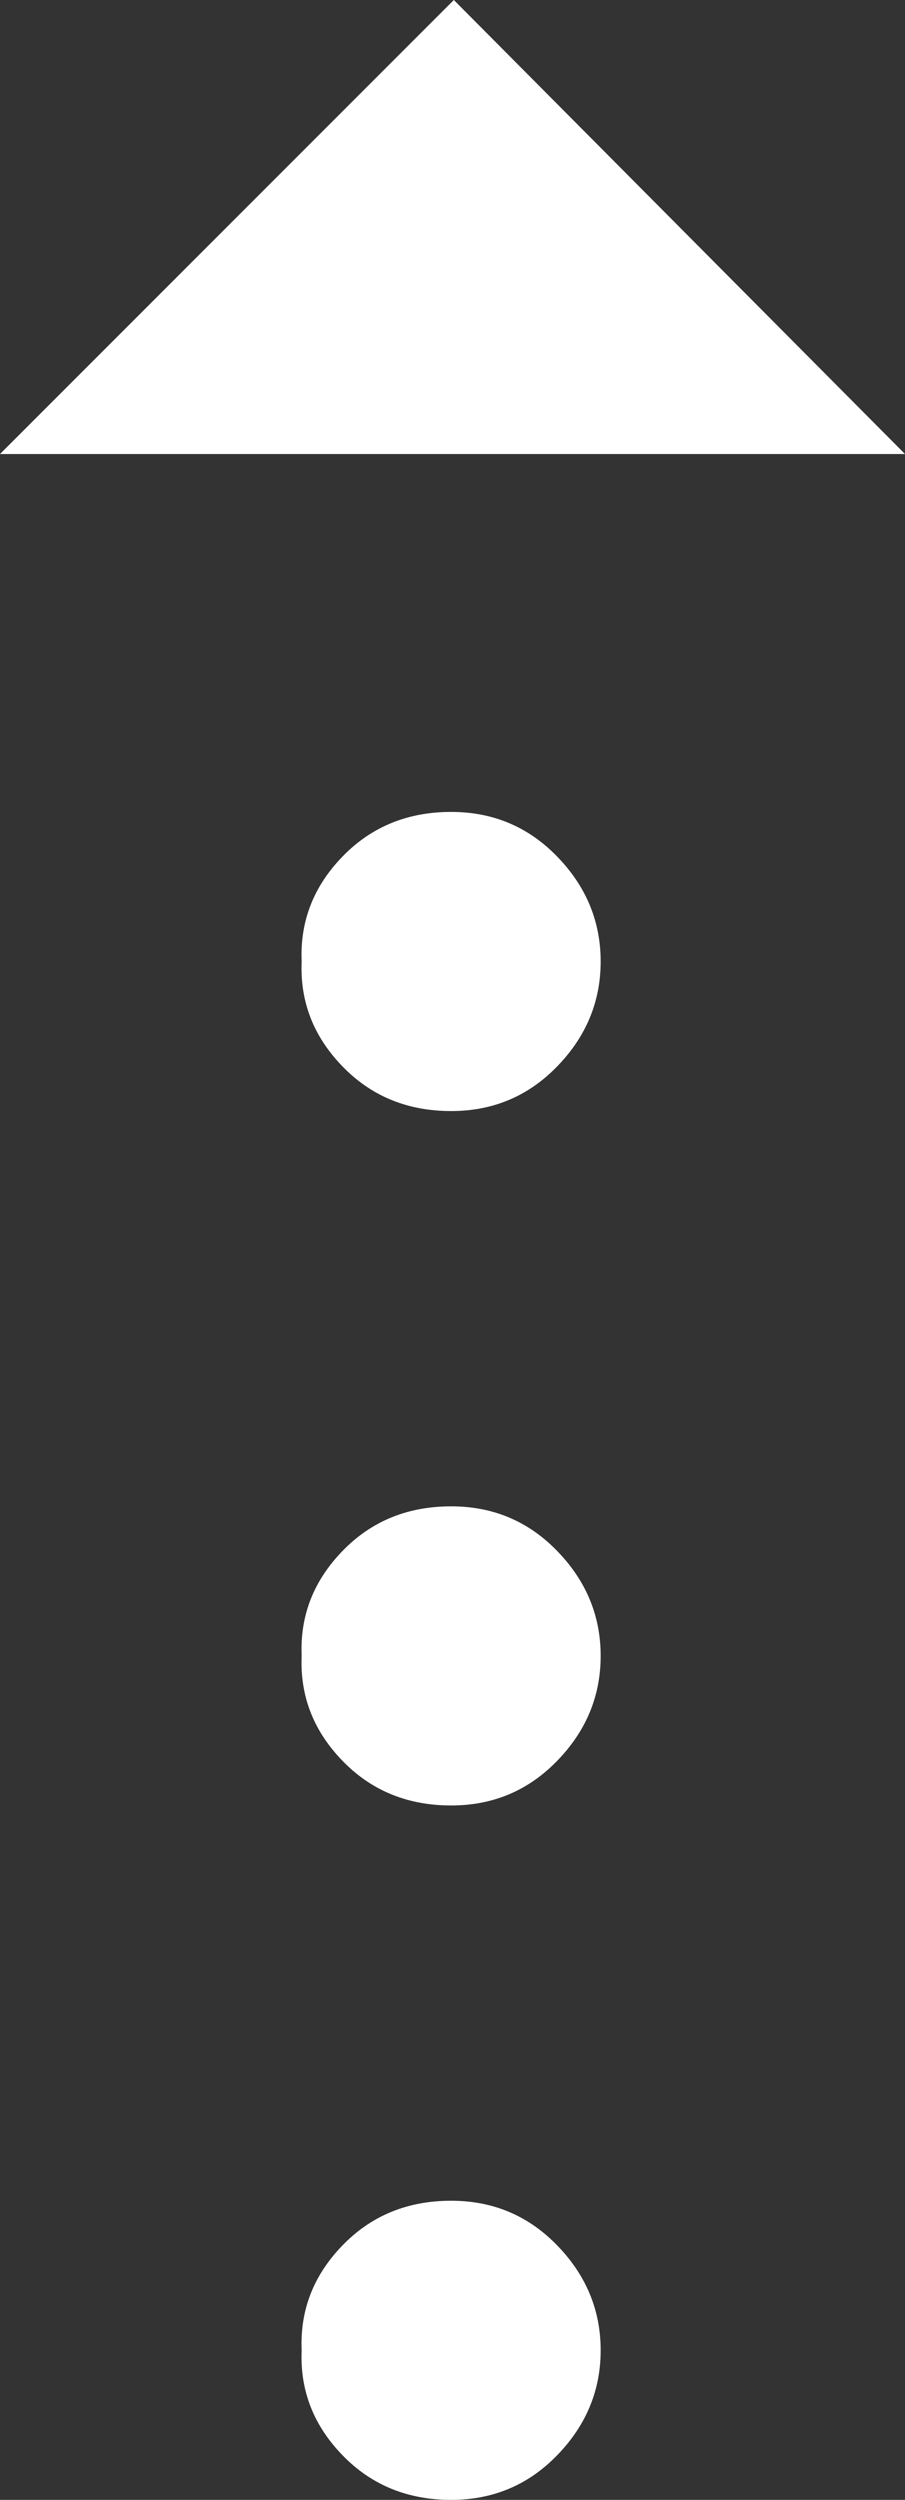 <?xml version="1.0" encoding="UTF-8" standalone="no"?>
<svg xmlns:xlink="http://www.w3.org/1999/xlink" height="46.8px" width="16.95px" xmlns="http://www.w3.org/2000/svg">
  <rect width="100%" height="100%" fill="#333333" stroke="none"/>
  <g transform="matrix(1.0, 0.0, 0.0, 1.0, 7.55, 57.35)">
    <path d="M2.85 -28.35 Q3.7 -27.5 3.7 -26.35 3.7 -25.2 2.85 -24.35 2.05 -23.55 0.9 -23.55 -0.3 -23.55 -1.1 -24.35 -1.95 -25.2 -1.9 -26.35 -1.95 -27.5 -1.1 -28.35 -0.3 -29.15 0.9 -29.15 2.05 -29.15 2.85 -28.35 M2.85 -41.35 Q3.7 -40.5 3.7 -39.35 3.7 -38.2 2.85 -37.35 2.05 -36.55 0.9 -36.55 -0.3 -36.55 -1.1 -37.35 -1.95 -38.2 -1.9 -39.35 -1.95 -40.5 -1.1 -41.35 -0.3 -42.15 0.9 -42.15 2.05 -42.15 2.85 -41.35 M3.7 -13.35 Q3.7 -12.2 2.85 -11.35 2.05 -10.55 0.9 -10.55 -0.3 -10.55 -1.1 -11.35 -1.95 -12.2 -1.9 -13.35 -1.95 -14.5 -1.1 -15.35 -0.3 -16.15 0.9 -16.15 2.05 -16.15 2.85 -15.35 3.7 -14.5 3.7 -13.35 M9.4 -48.85 L-7.55 -48.85 0.95 -57.35 9.4 -48.85" fill="#ffffff" fill-rule="evenodd" stroke="none"/>
  </g>
</svg>
